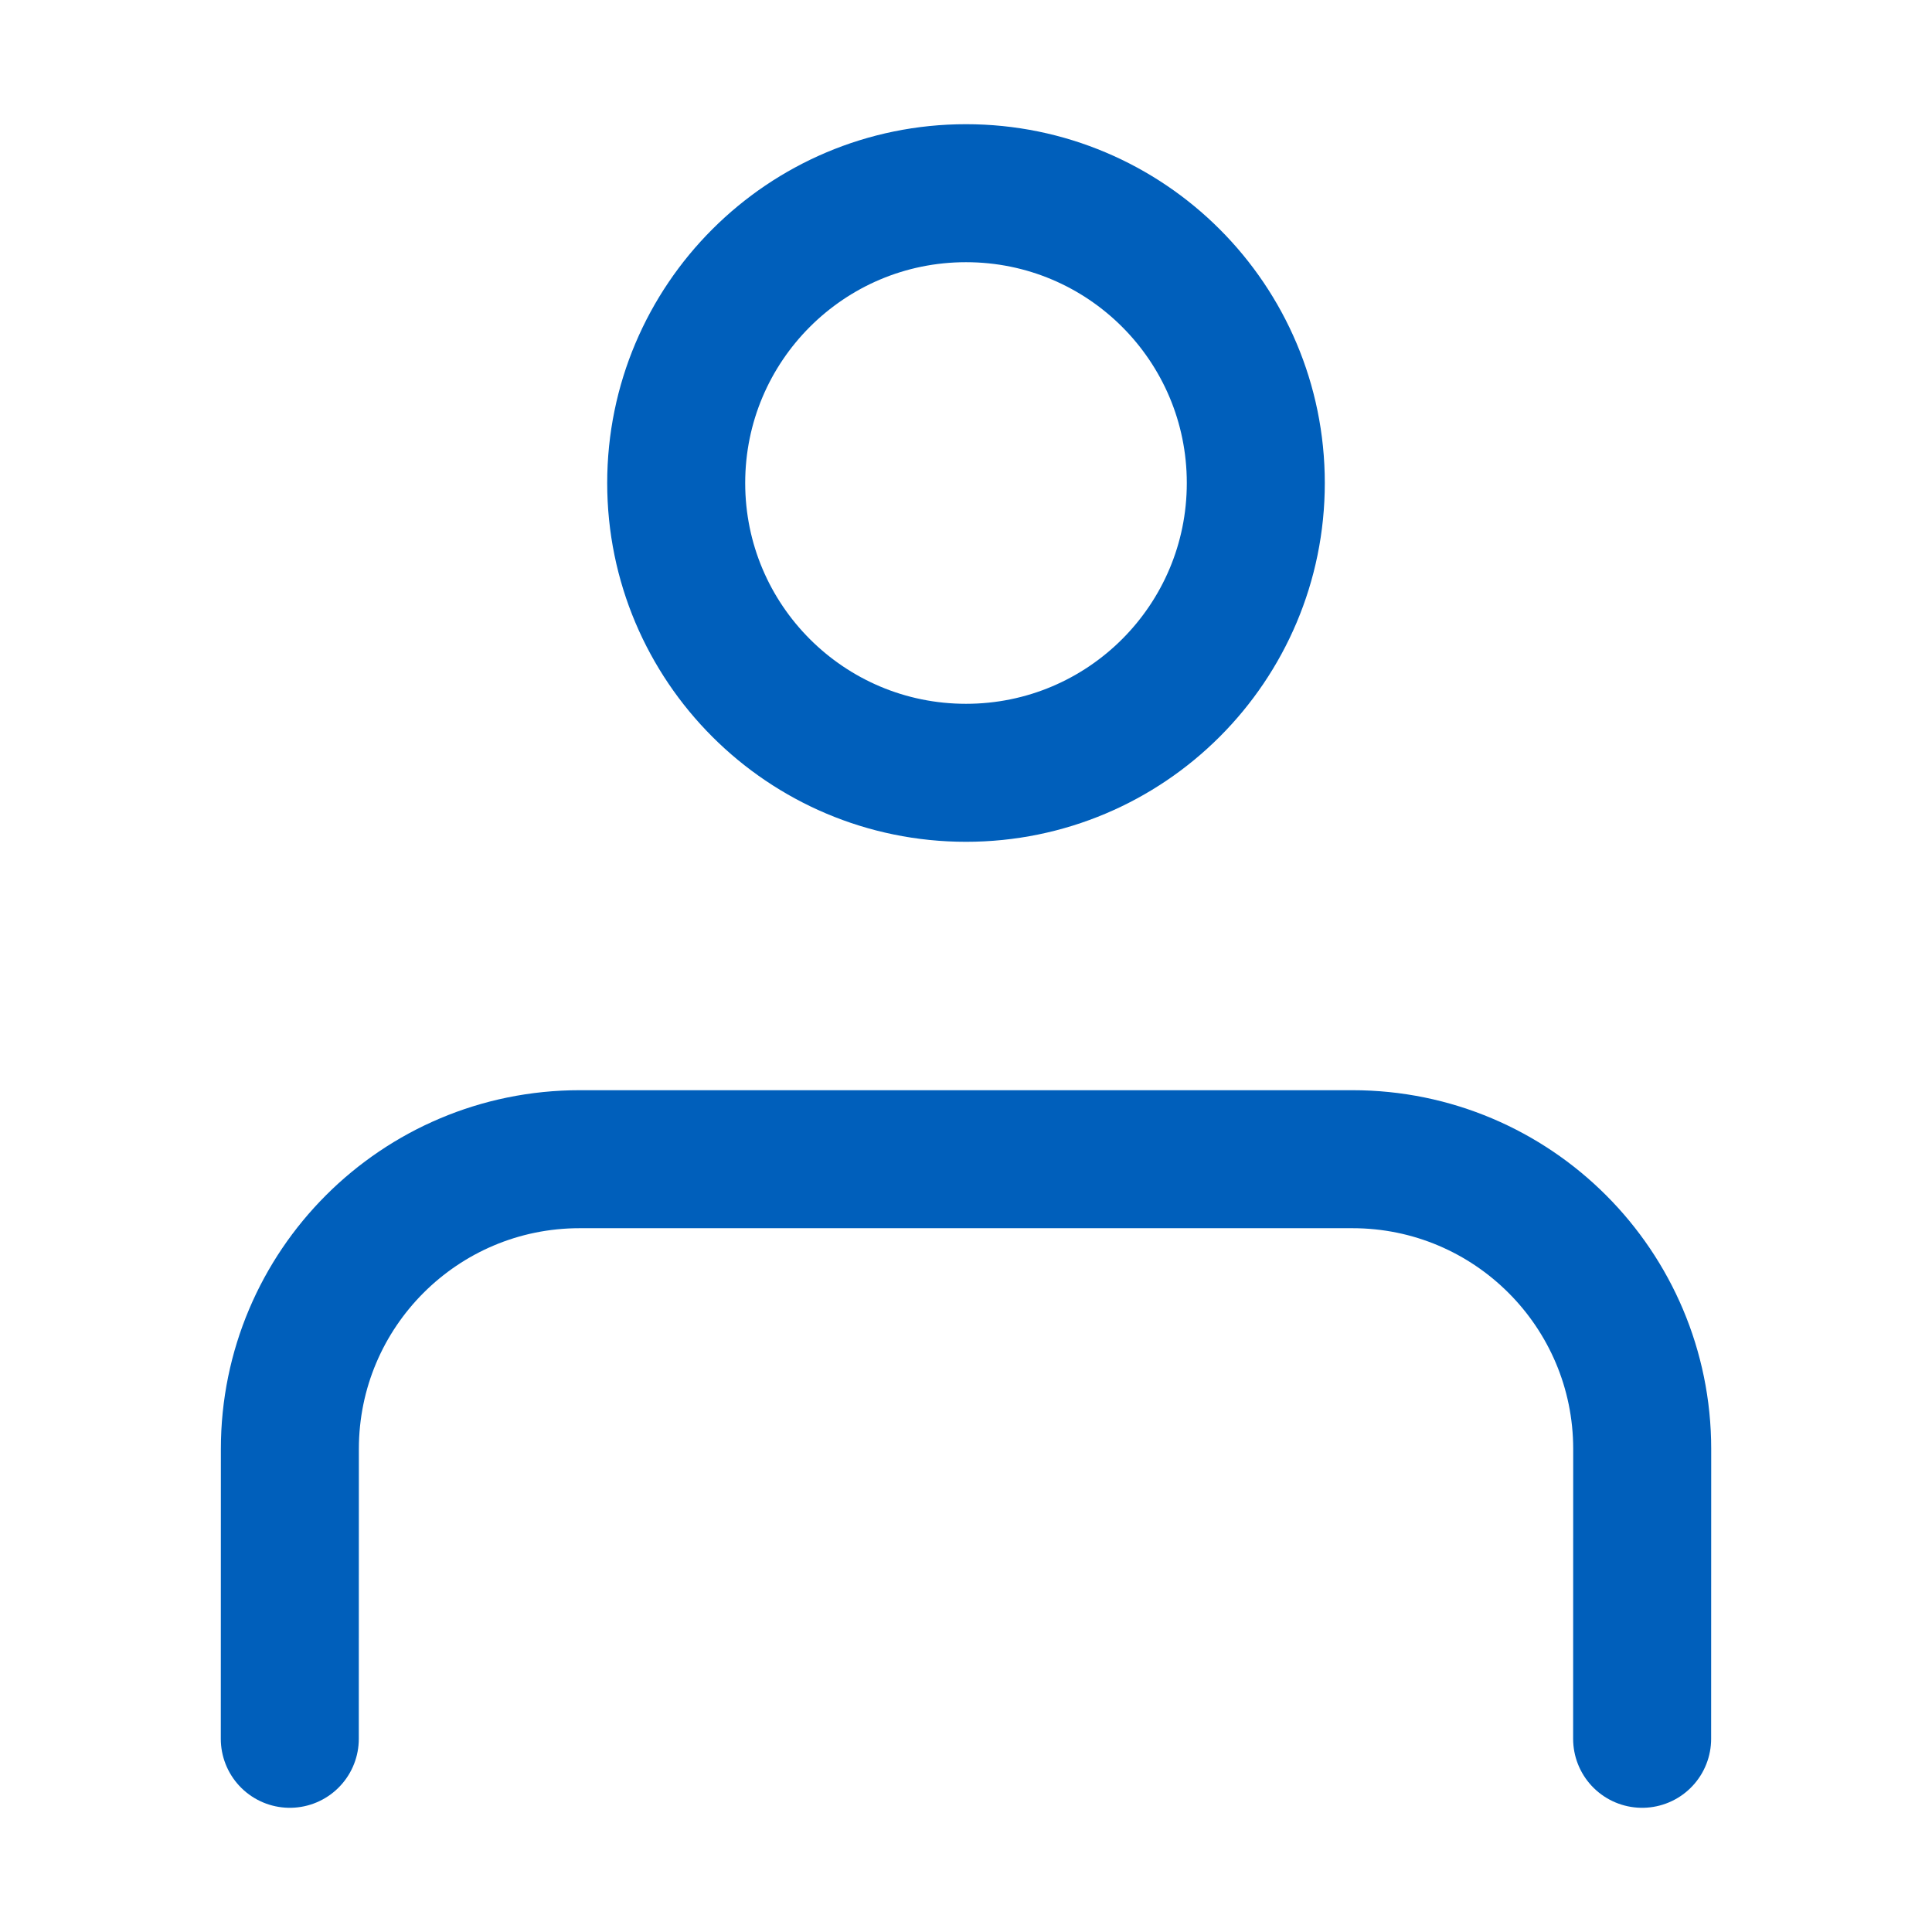 <svg xmlns="http://www.w3.org/2000/svg" width="28" height="28" viewBox="0 0 28 28" fill="none"><path d="M23.799 25.2L23.8 21C23.8 18.681 21.92 16.8 19.6 16.8H8.401C6.081 16.8 4.201 18.68 4.201 21L4.2 25.2M18.2 7C18.2 9.32 16.32 11.2 14 11.2C11.681 11.2 9.8 9.32 9.8 7C9.8 4.68 11.681 2.8 14 2.8C16.32 2.8 18.2 4.68 18.2 7Z" stroke="#005FBB" stroke-width="2" stroke-linecap="round" stroke-linejoin="round"></path></svg>